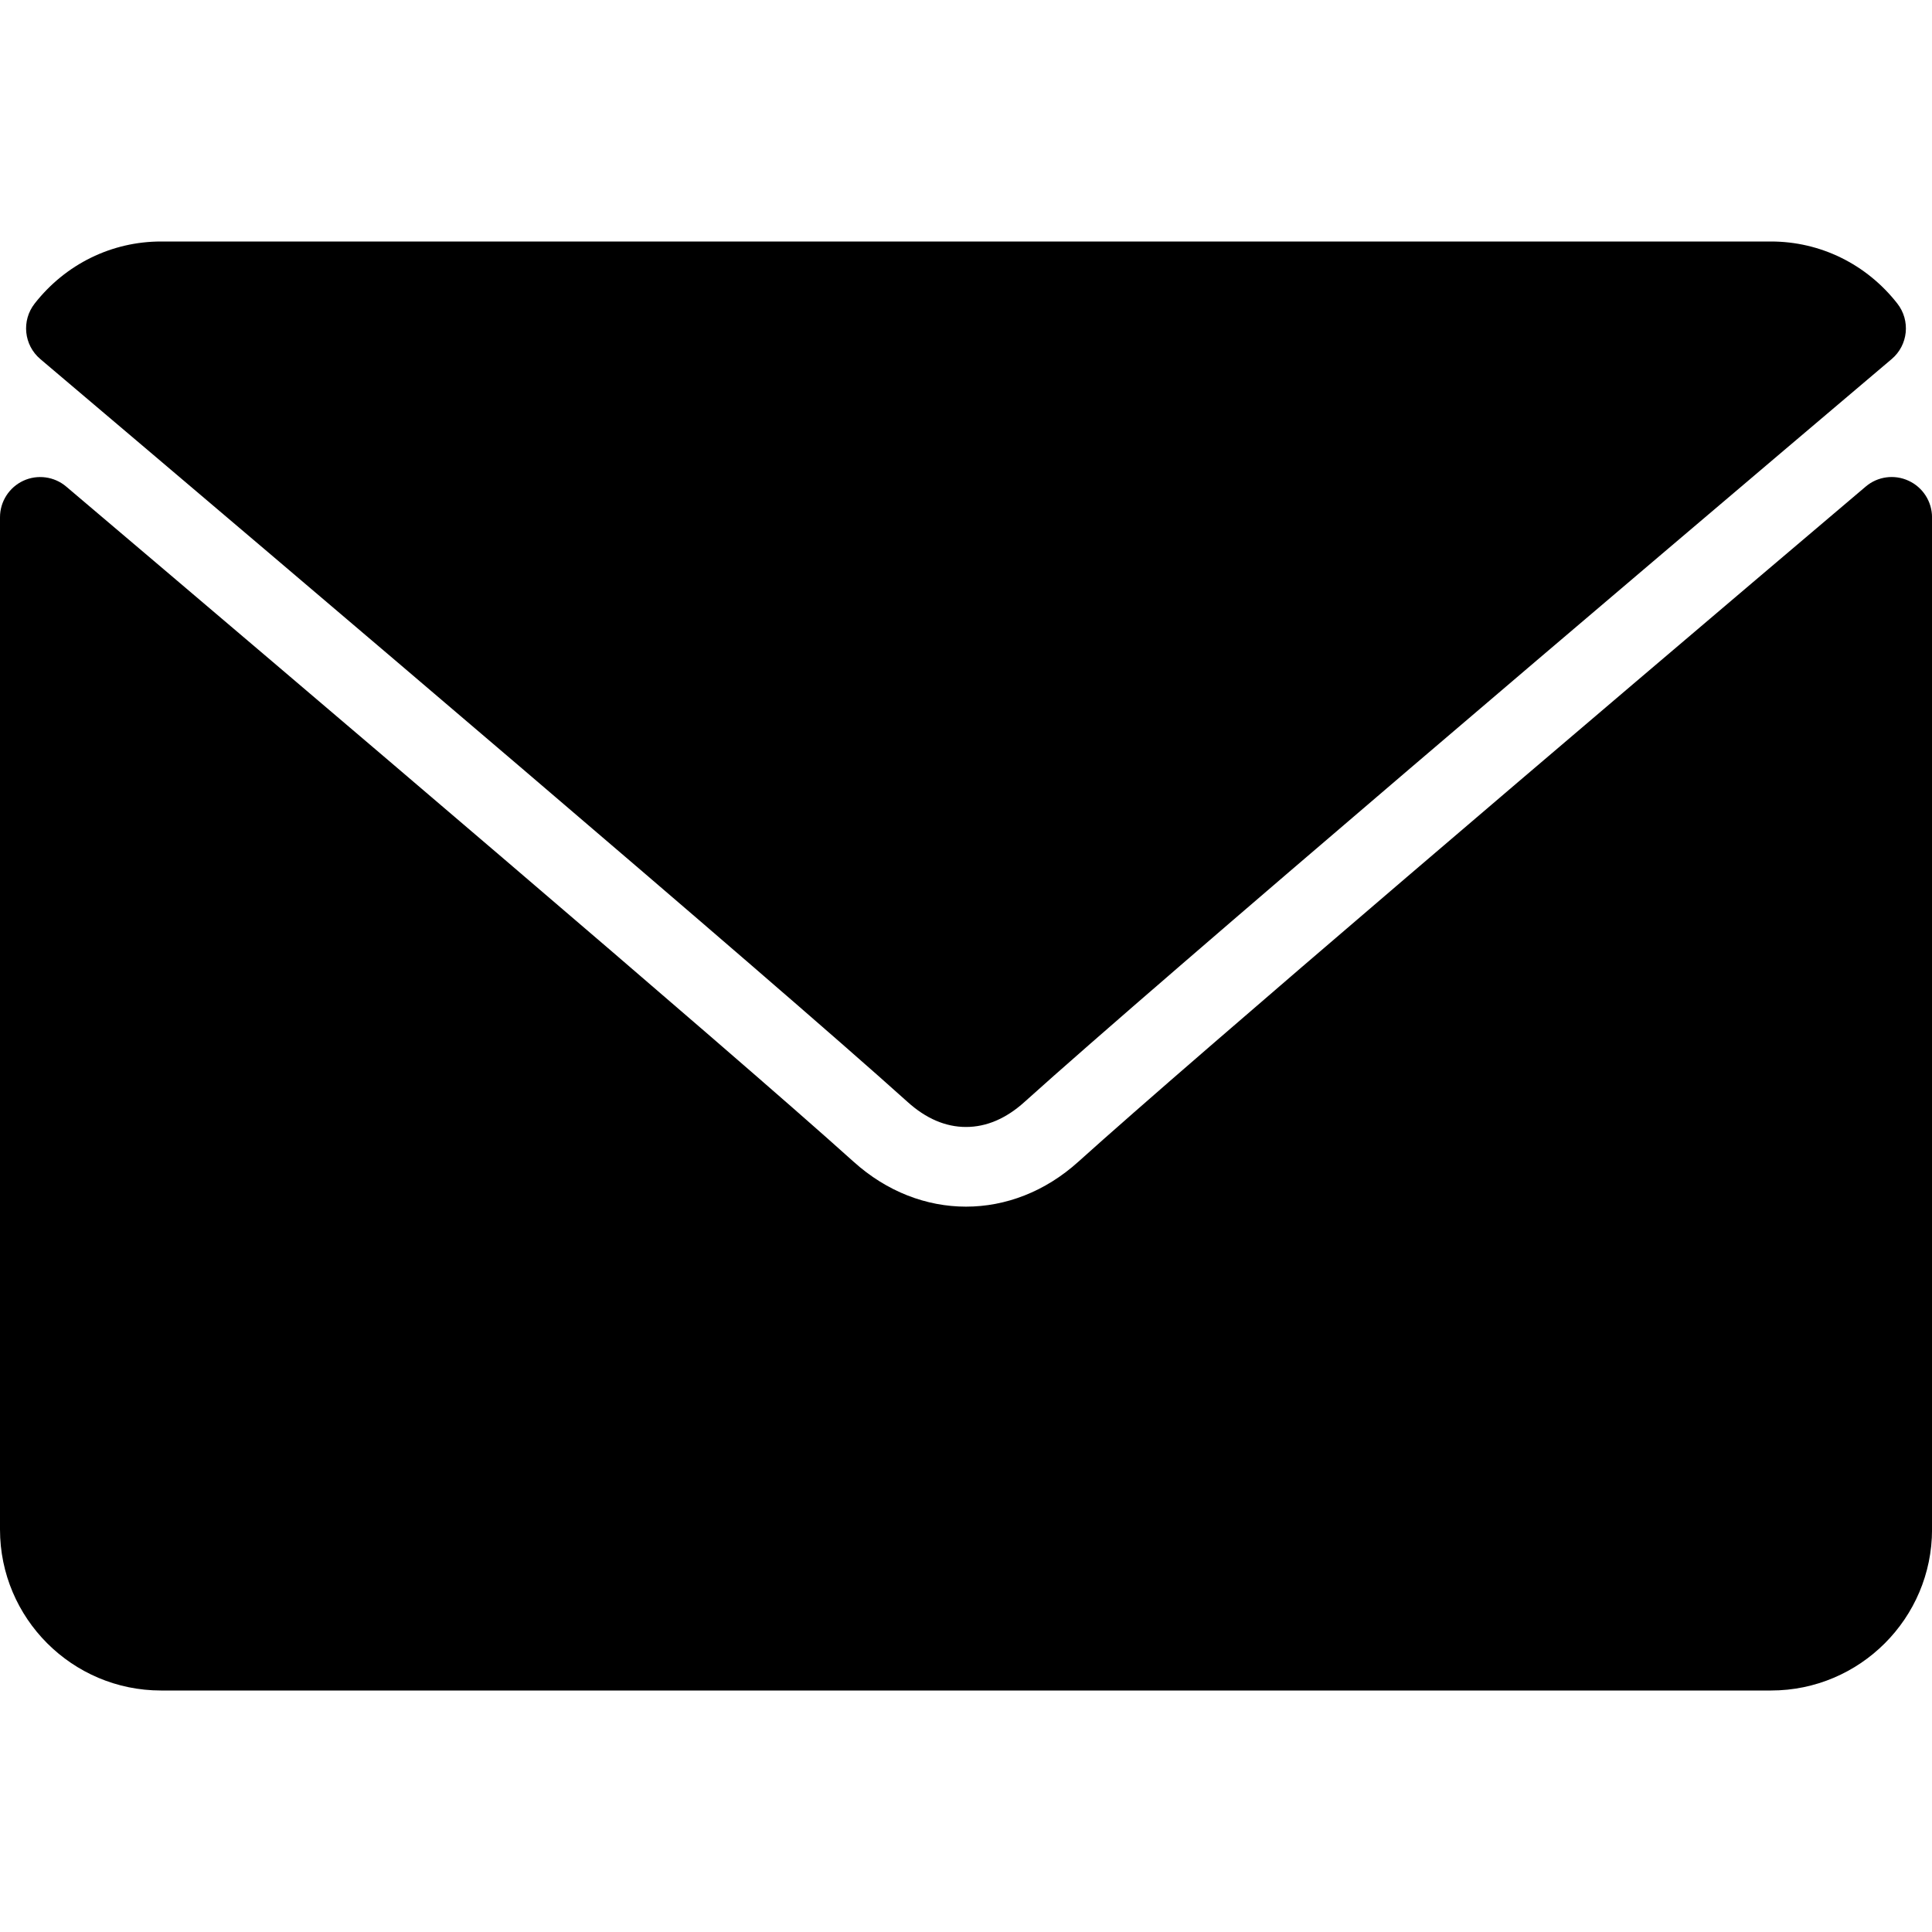 <?xml version="1.0" encoding="utf-8"?>
<!-- Generator: Adobe Illustrator 24.2.3, SVG Export Plug-In . SVG Version: 6.00 Build 0)  -->
<svg version="1.1" id="Layer_1" xmlns="http://www.w3.org/2000/svg" xmlns:xlink="http://www.w3.org/1999/xlink" x="0px" y="0px"
	 viewBox="0 0 512 512" style="enable-background:new 0 0 512 512;" xml:space="preserve">
<g>
	<g>
		<g>
			<path d="M10.69,95.16c70.27,59.51,193.57,164.21,229.81,196.85c4.87,4.41,10.08,6.65,15.5,6.65c5.41,0,10.61-2.22,15.47-6.6
				c36.27-32.68,159.57-137.38,229.84-196.9c4.38-3.7,5.04-10.2,1.5-14.72C494.63,69.99,482.42,64,469.33,64H42.67
				c-13.08,0-25.29,5.99-33.48,16.44C5.65,84.96,6.31,91.46,10.69,95.16z"/>
			<path d="M505.81,127.41c-3.78-1.76-8.23-1.15-11.38,1.54c-77.93,66.06-177.39,150.74-208.68,178.94
				c-17.56,15.85-41.94,15.85-59.54-0.02c-33.35-30.05-145.04-125-208.66-178.92c-3.17-2.69-7.63-3.28-11.38-1.54
				C2.42,129.16,0,132.93,0,137.08v268.25C0,428.86,19.14,448,42.67,448h426.67c23.53,0,42.67-19.14,42.67-42.67V137.08
				C512,132.93,509.58,129.15,505.81,127.41z"/>
		</g>
	</g>
</g>
</svg>
